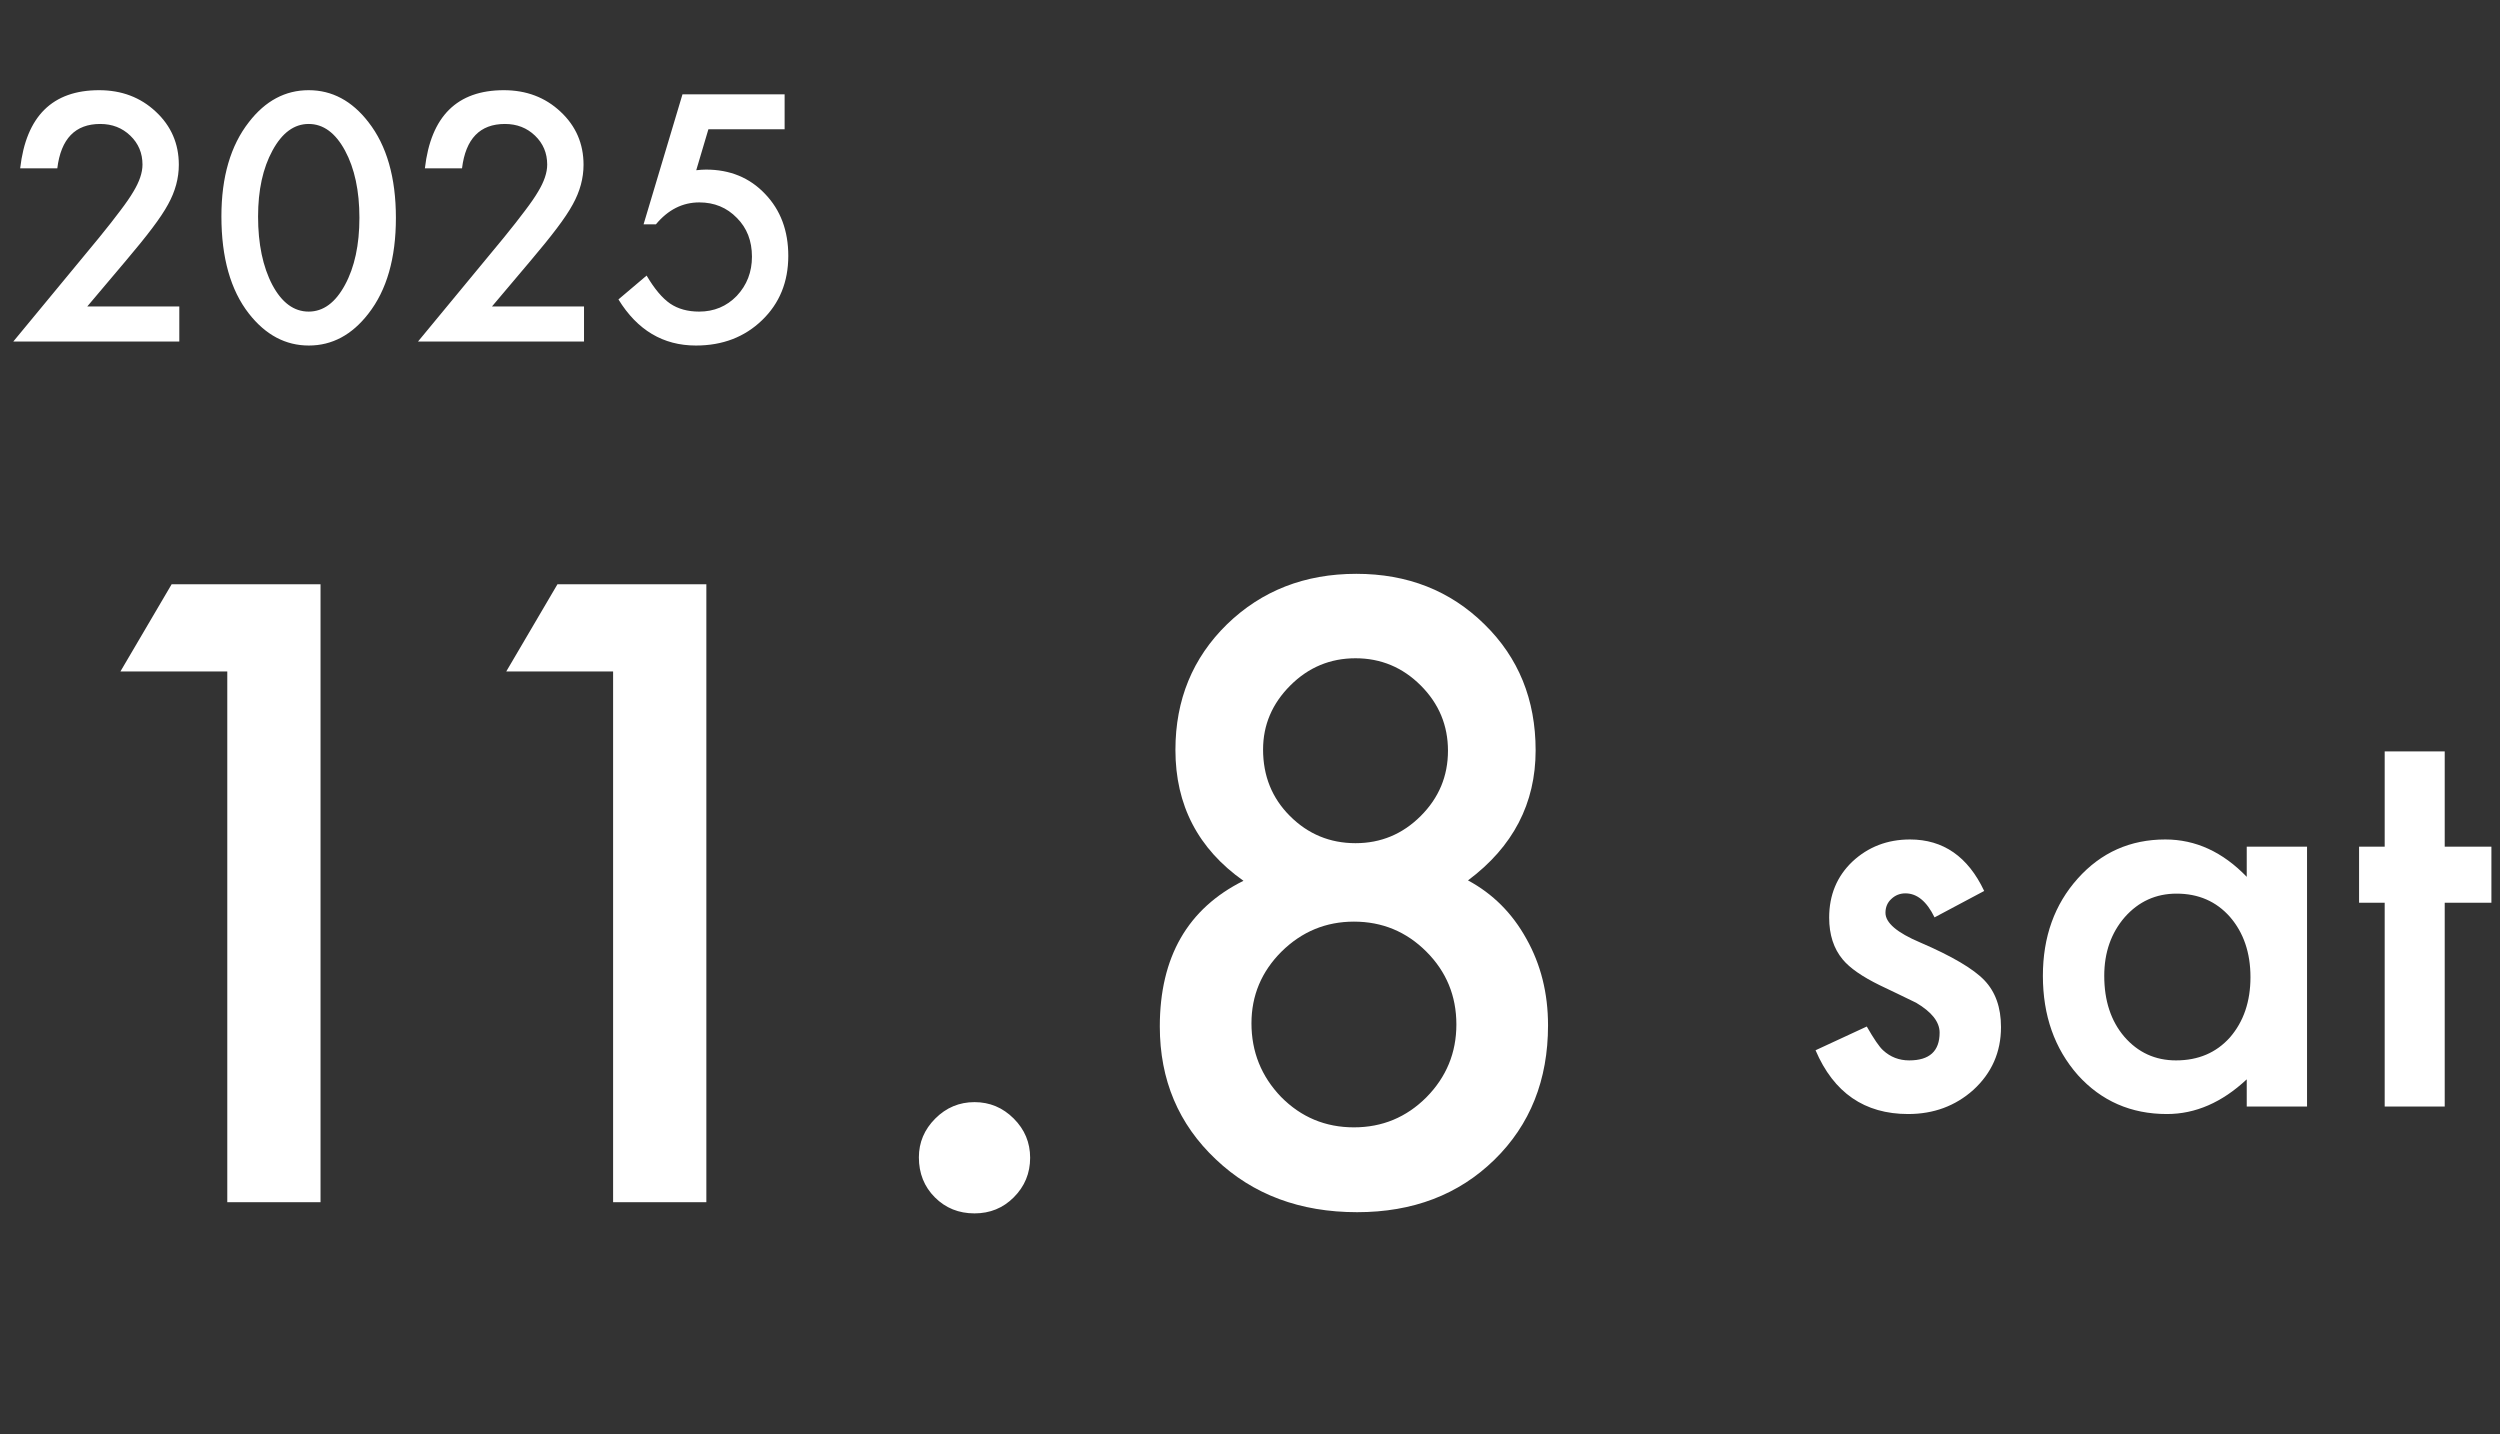 <svg width="183" height="105" viewBox="0 0 183 105" fill="none" xmlns="http://www.w3.org/2000/svg">
<rect x="0" y="0" width="183" height="105" fill="#333333" stroke="none"/>
<path d="M6.387 22.434H13.125V25H0.973L7.254 17.395C7.871 16.637 8.387 15.98 8.801 15.426C9.223 14.871 9.543 14.406 9.762 14.031C10.207 13.297 10.43 12.637 10.43 12.051C10.43 11.207 10.133 10.5 9.539 9.93C8.945 9.359 8.211 9.074 7.336 9.074C5.508 9.074 4.461 10.156 4.195 12.32H1.477C1.914 8.508 3.84 6.602 7.254 6.602C8.902 6.602 10.285 7.125 11.402 8.172C12.527 9.219 13.09 10.516 13.09 12.062C13.09 13.047 12.828 14.012 12.305 14.957C12.039 15.449 11.648 16.035 11.133 16.715C10.625 17.387 9.98 18.184 9.199 19.105L6.387 22.434ZM16.207 15.836C16.207 12.953 16.879 10.652 18.223 8.934C19.426 7.379 20.883 6.602 22.594 6.602C24.305 6.602 25.762 7.379 26.965 8.934C28.309 10.652 28.98 12.992 28.98 15.953C28.98 18.906 28.309 21.242 26.965 22.961C25.762 24.516 24.309 25.293 22.605 25.293C20.902 25.293 19.441 24.516 18.223 22.961C16.879 21.242 16.207 18.867 16.207 15.836ZM18.891 15.848C18.891 17.855 19.238 19.523 19.934 20.852C20.629 22.156 21.516 22.809 22.594 22.809C23.664 22.809 24.551 22.156 25.254 20.852C25.957 19.555 26.309 17.918 26.309 15.941C26.309 13.965 25.957 12.324 25.254 11.02C24.551 9.723 23.664 9.074 22.594 9.074C21.531 9.074 20.648 9.723 19.945 11.02C19.242 12.309 18.891 13.918 18.891 15.848ZM36.012 22.434H42.75V25H30.598L36.879 17.395C37.496 16.637 38.012 15.98 38.426 15.426C38.848 14.871 39.168 14.406 39.387 14.031C39.832 13.297 40.055 12.637 40.055 12.051C40.055 11.207 39.758 10.5 39.164 9.93C38.57 9.359 37.836 9.074 36.961 9.074C35.133 9.074 34.086 10.156 33.82 12.32H31.102C31.539 8.508 33.465 6.602 36.879 6.602C38.527 6.602 39.91 7.125 41.027 8.172C42.152 9.219 42.715 10.516 42.715 12.062C42.715 13.047 42.453 14.012 41.93 14.957C41.664 15.449 41.273 16.035 40.758 16.715C40.25 17.387 39.605 18.184 38.824 19.105L36.012 22.434ZM57.434 9.461H51.855L50.965 12.461C51.098 12.445 51.223 12.434 51.34 12.426C51.465 12.418 51.578 12.414 51.68 12.414C53.438 12.414 54.879 13.008 56.004 14.195C57.137 15.375 57.703 16.887 57.703 18.73C57.703 20.637 57.062 22.207 55.781 23.441C54.5 24.676 52.887 25.293 50.941 25.293C48.543 25.293 46.652 24.168 45.27 21.918L47.332 20.172C47.902 21.141 48.477 21.824 49.055 22.223C49.633 22.613 50.34 22.809 51.176 22.809C52.27 22.809 53.188 22.426 53.93 21.66C54.672 20.871 55.043 19.914 55.043 18.789C55.043 17.633 54.676 16.688 53.941 15.953C53.207 15.195 52.289 14.816 51.188 14.816C49.961 14.816 48.902 15.352 48.012 16.422H47.109L49.957 6.906H57.434V9.461Z" fill="white"/>
<path d="M145.242 65.219L141.609 67.152C141.036 65.981 140.327 65.394 139.48 65.394C139.077 65.394 138.732 65.531 138.445 65.805C138.159 66.065 138.016 66.404 138.016 66.82C138.016 67.549 138.862 68.272 140.555 68.988C142.885 69.991 144.454 70.915 145.262 71.762C146.069 72.608 146.473 73.747 146.473 75.18C146.473 77.016 145.796 78.552 144.441 79.789C143.126 80.961 141.538 81.547 139.676 81.547C136.486 81.547 134.227 79.991 132.898 76.879L136.648 75.141C137.169 76.052 137.566 76.632 137.84 76.879C138.374 77.374 139.012 77.621 139.754 77.621C141.238 77.621 141.98 76.944 141.98 75.59C141.98 74.809 141.408 74.079 140.262 73.402C139.819 73.181 139.376 72.966 138.934 72.758C138.491 72.549 138.042 72.335 137.586 72.113C136.31 71.488 135.411 70.863 134.891 70.238C134.227 69.444 133.895 68.422 133.895 67.172C133.895 65.518 134.461 64.151 135.594 63.07C136.753 61.99 138.159 61.449 139.812 61.449C142.247 61.449 144.057 62.706 145.242 65.219ZM164.461 61.977H168.875V81H164.461V79.008C162.651 80.701 160.704 81.547 158.621 81.547C155.991 81.547 153.816 80.596 152.098 78.695C150.392 76.755 149.539 74.333 149.539 71.43C149.539 68.578 150.392 66.202 152.098 64.301C153.803 62.4 155.939 61.449 158.504 61.449C160.717 61.449 162.703 62.361 164.461 64.184V61.977ZM154.031 71.43C154.031 73.253 154.52 74.737 155.496 75.883C156.499 77.042 157.762 77.621 159.285 77.621C160.913 77.621 162.228 77.061 163.23 75.941C164.233 74.783 164.734 73.311 164.734 71.527C164.734 69.743 164.233 68.272 163.23 67.113C162.228 65.981 160.926 65.414 159.324 65.414C157.814 65.414 156.551 65.987 155.535 67.133C154.533 68.292 154.031 69.724 154.031 71.43ZM178.953 66.078V81H174.559V66.078H172.684V61.977H174.559V55.004H178.953V61.977H182.371V66.078H178.953Z" fill="white"/>
<path d="M16.637 49.152H8.814L12.565 42.766H23.463V88H16.637V49.152ZM44.879 49.152H37.057L40.807 42.766H51.705V88H44.879V49.152ZM67.262 84.719C67.262 83.625 67.662 82.678 68.463 81.877C69.264 81.076 70.221 80.676 71.334 80.676C72.447 80.676 73.404 81.076 74.205 81.877C75.006 82.678 75.406 83.635 75.406 84.748C75.406 85.881 75.006 86.848 74.205 87.648C73.424 88.43 72.467 88.82 71.334 88.82C70.182 88.82 69.215 88.43 68.434 87.648C67.652 86.867 67.262 85.891 67.262 84.719ZM91.022 64.475C87.701 62.131 86.041 58.938 86.041 54.895C86.041 51.223 87.301 48.156 89.82 45.695C92.359 43.234 95.514 42.004 99.283 42.004C103.033 42.004 106.158 43.234 108.658 45.695C111.158 48.137 112.408 51.213 112.408 54.924C112.408 58.81 110.758 61.984 107.457 64.445C109.273 65.422 110.699 66.848 111.734 68.723C112.789 70.598 113.316 72.707 113.316 75.051C113.316 79.055 112.008 82.336 109.391 84.894C106.773 87.453 103.424 88.732 99.342 88.732C95.162 88.732 91.715 87.443 89 84.865C86.266 82.287 84.898 79.045 84.898 75.139C84.898 70.061 86.939 66.506 91.022 64.475ZM92.457 54.865C92.457 56.799 93.111 58.42 94.42 59.728C95.748 61.057 97.35 61.721 99.225 61.721C101.08 61.721 102.672 61.057 104 59.728C105.328 58.4 105.992 56.809 105.992 54.953C105.992 53.098 105.328 51.506 104 50.178C102.672 48.85 101.08 48.185 99.225 48.185C97.369 48.185 95.777 48.85 94.449 50.178C93.121 51.506 92.457 53.068 92.457 54.865ZM91.607 74.904C91.607 76.994 92.33 78.791 93.775 80.295C95.24 81.779 97.018 82.522 99.107 82.522C101.178 82.522 102.945 81.789 104.41 80.324C105.875 78.84 106.607 77.062 106.607 74.992C106.607 72.902 105.875 71.125 104.41 69.66C102.945 68.195 101.178 67.463 99.107 67.463C97.057 67.463 95.289 68.195 93.805 69.66C92.34 71.125 91.607 72.873 91.607 74.904Z" fill="white"/>
</svg>
